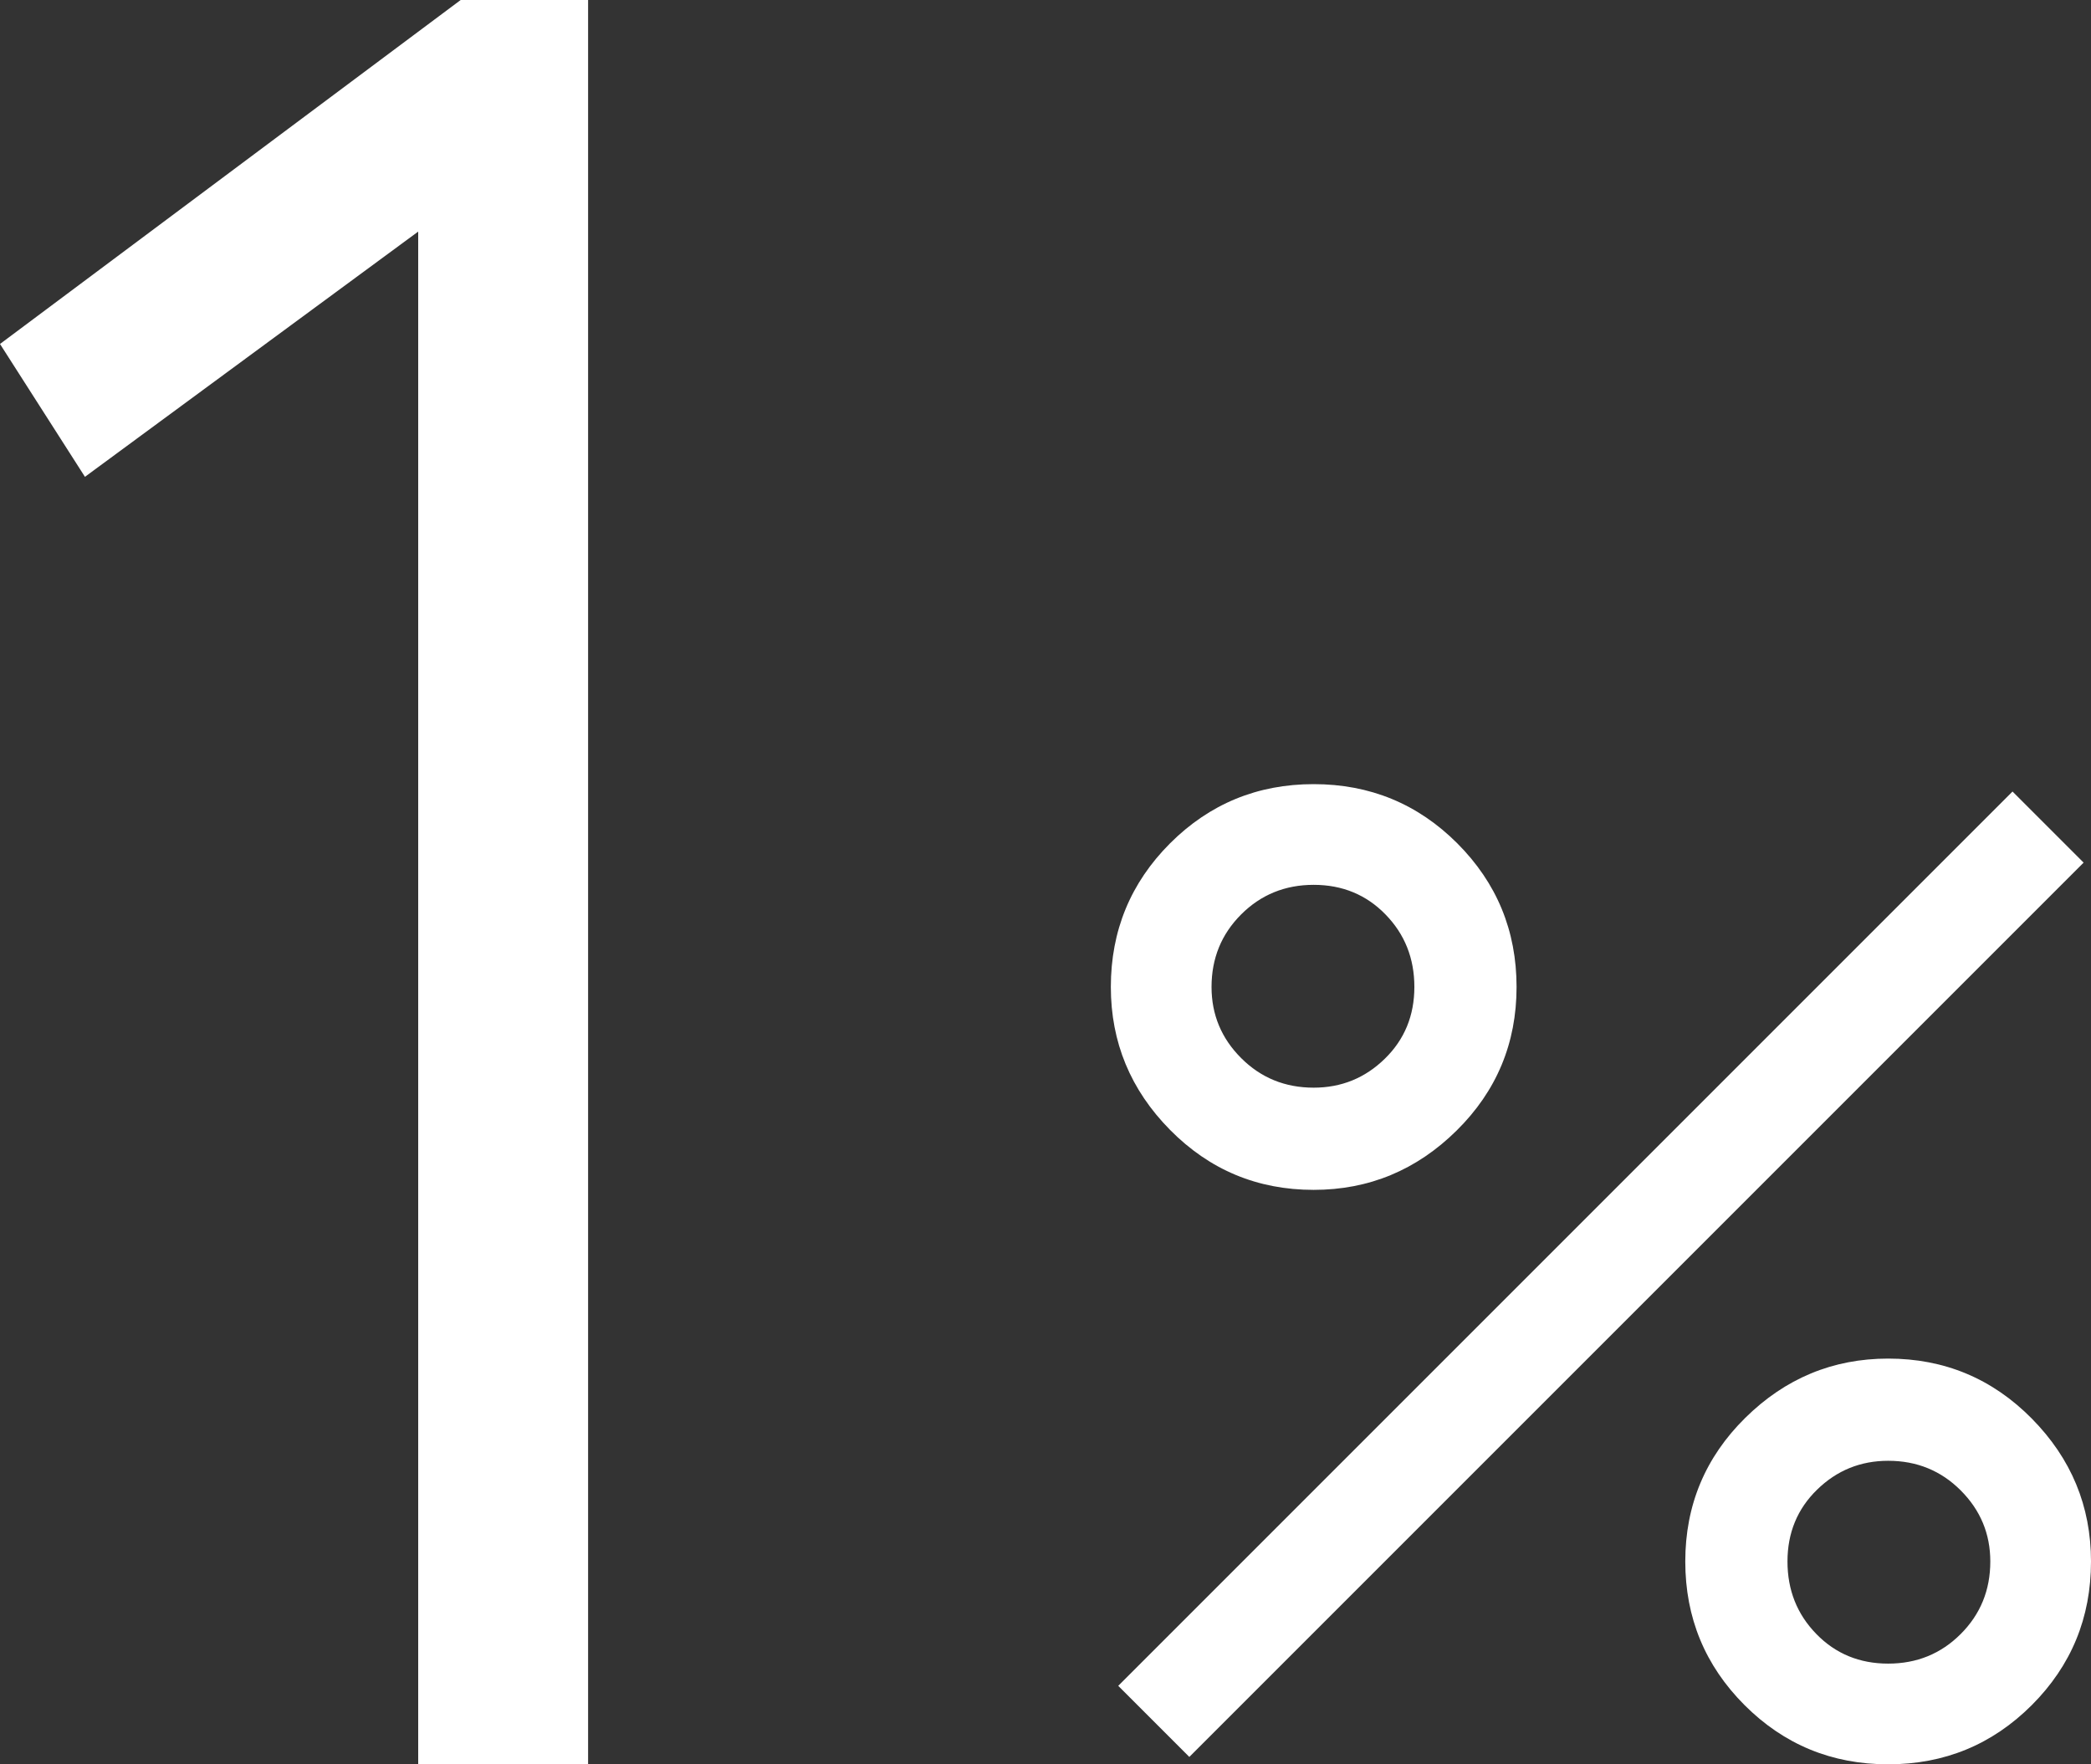 <svg width="32" height="27" viewBox="0 0 32 27" fill="none" xmlns="http://www.w3.org/2000/svg">
<rect x="0" y="0" width="32" height="27" fill="#333333" stroke="none"/>
<path d="M6.4 27V3.544L1.3 7.297L0 5.264L7.05 0H9V27H6.4Z" fill="white"/>
<path d="M20.104 18.209C19.243 18.209 18.511 17.903 17.906 17.291C17.302 16.679 17 15.95 17 15.104C17 14.243 17.302 13.511 17.906 12.906C18.511 12.302 19.243 12 20.104 12C20.965 12 21.698 12.302 22.302 12.906C22.906 13.511 23.209 14.243 23.209 15.104C23.209 15.965 22.903 16.698 22.291 17.302C21.679 17.906 20.95 18.209 20.104 18.209ZM20.104 16.645C20.527 16.645 20.89 16.498 21.192 16.203C21.494 15.909 21.645 15.542 21.645 15.104C21.645 14.666 21.498 14.296 21.203 13.994C20.909 13.692 20.542 13.541 20.104 13.541C19.666 13.541 19.296 13.692 18.994 13.994C18.692 14.296 18.541 14.666 18.541 15.104C18.541 15.527 18.692 15.89 18.994 16.192C19.296 16.494 19.666 16.645 20.104 16.645ZM28.896 27C28.035 27 27.302 26.698 26.698 26.094C26.094 25.489 25.791 24.757 25.791 23.896C25.791 23.035 26.097 22.302 26.709 21.698C27.321 21.094 28.05 20.791 28.896 20.791C29.757 20.791 30.489 21.097 31.094 21.709C31.698 22.321 32 23.05 32 23.896C32 24.757 31.698 25.489 31.094 26.094C30.489 26.698 29.757 27 28.896 27ZM28.896 25.459C29.334 25.459 29.704 25.308 30.006 25.006C30.308 24.704 30.459 24.334 30.459 23.896C30.459 23.473 30.308 23.11 30.006 22.808C29.704 22.506 29.334 22.355 28.896 22.355C28.473 22.355 28.11 22.502 27.808 22.797C27.506 23.091 27.355 23.458 27.355 23.896C27.355 24.334 27.502 24.704 27.797 25.006C28.091 25.308 28.458 25.459 28.896 25.459ZM18.201 26.887L17.113 25.799L30.799 12.113L31.887 13.201L18.201 26.887Z" fill="white"/>
</svg>
